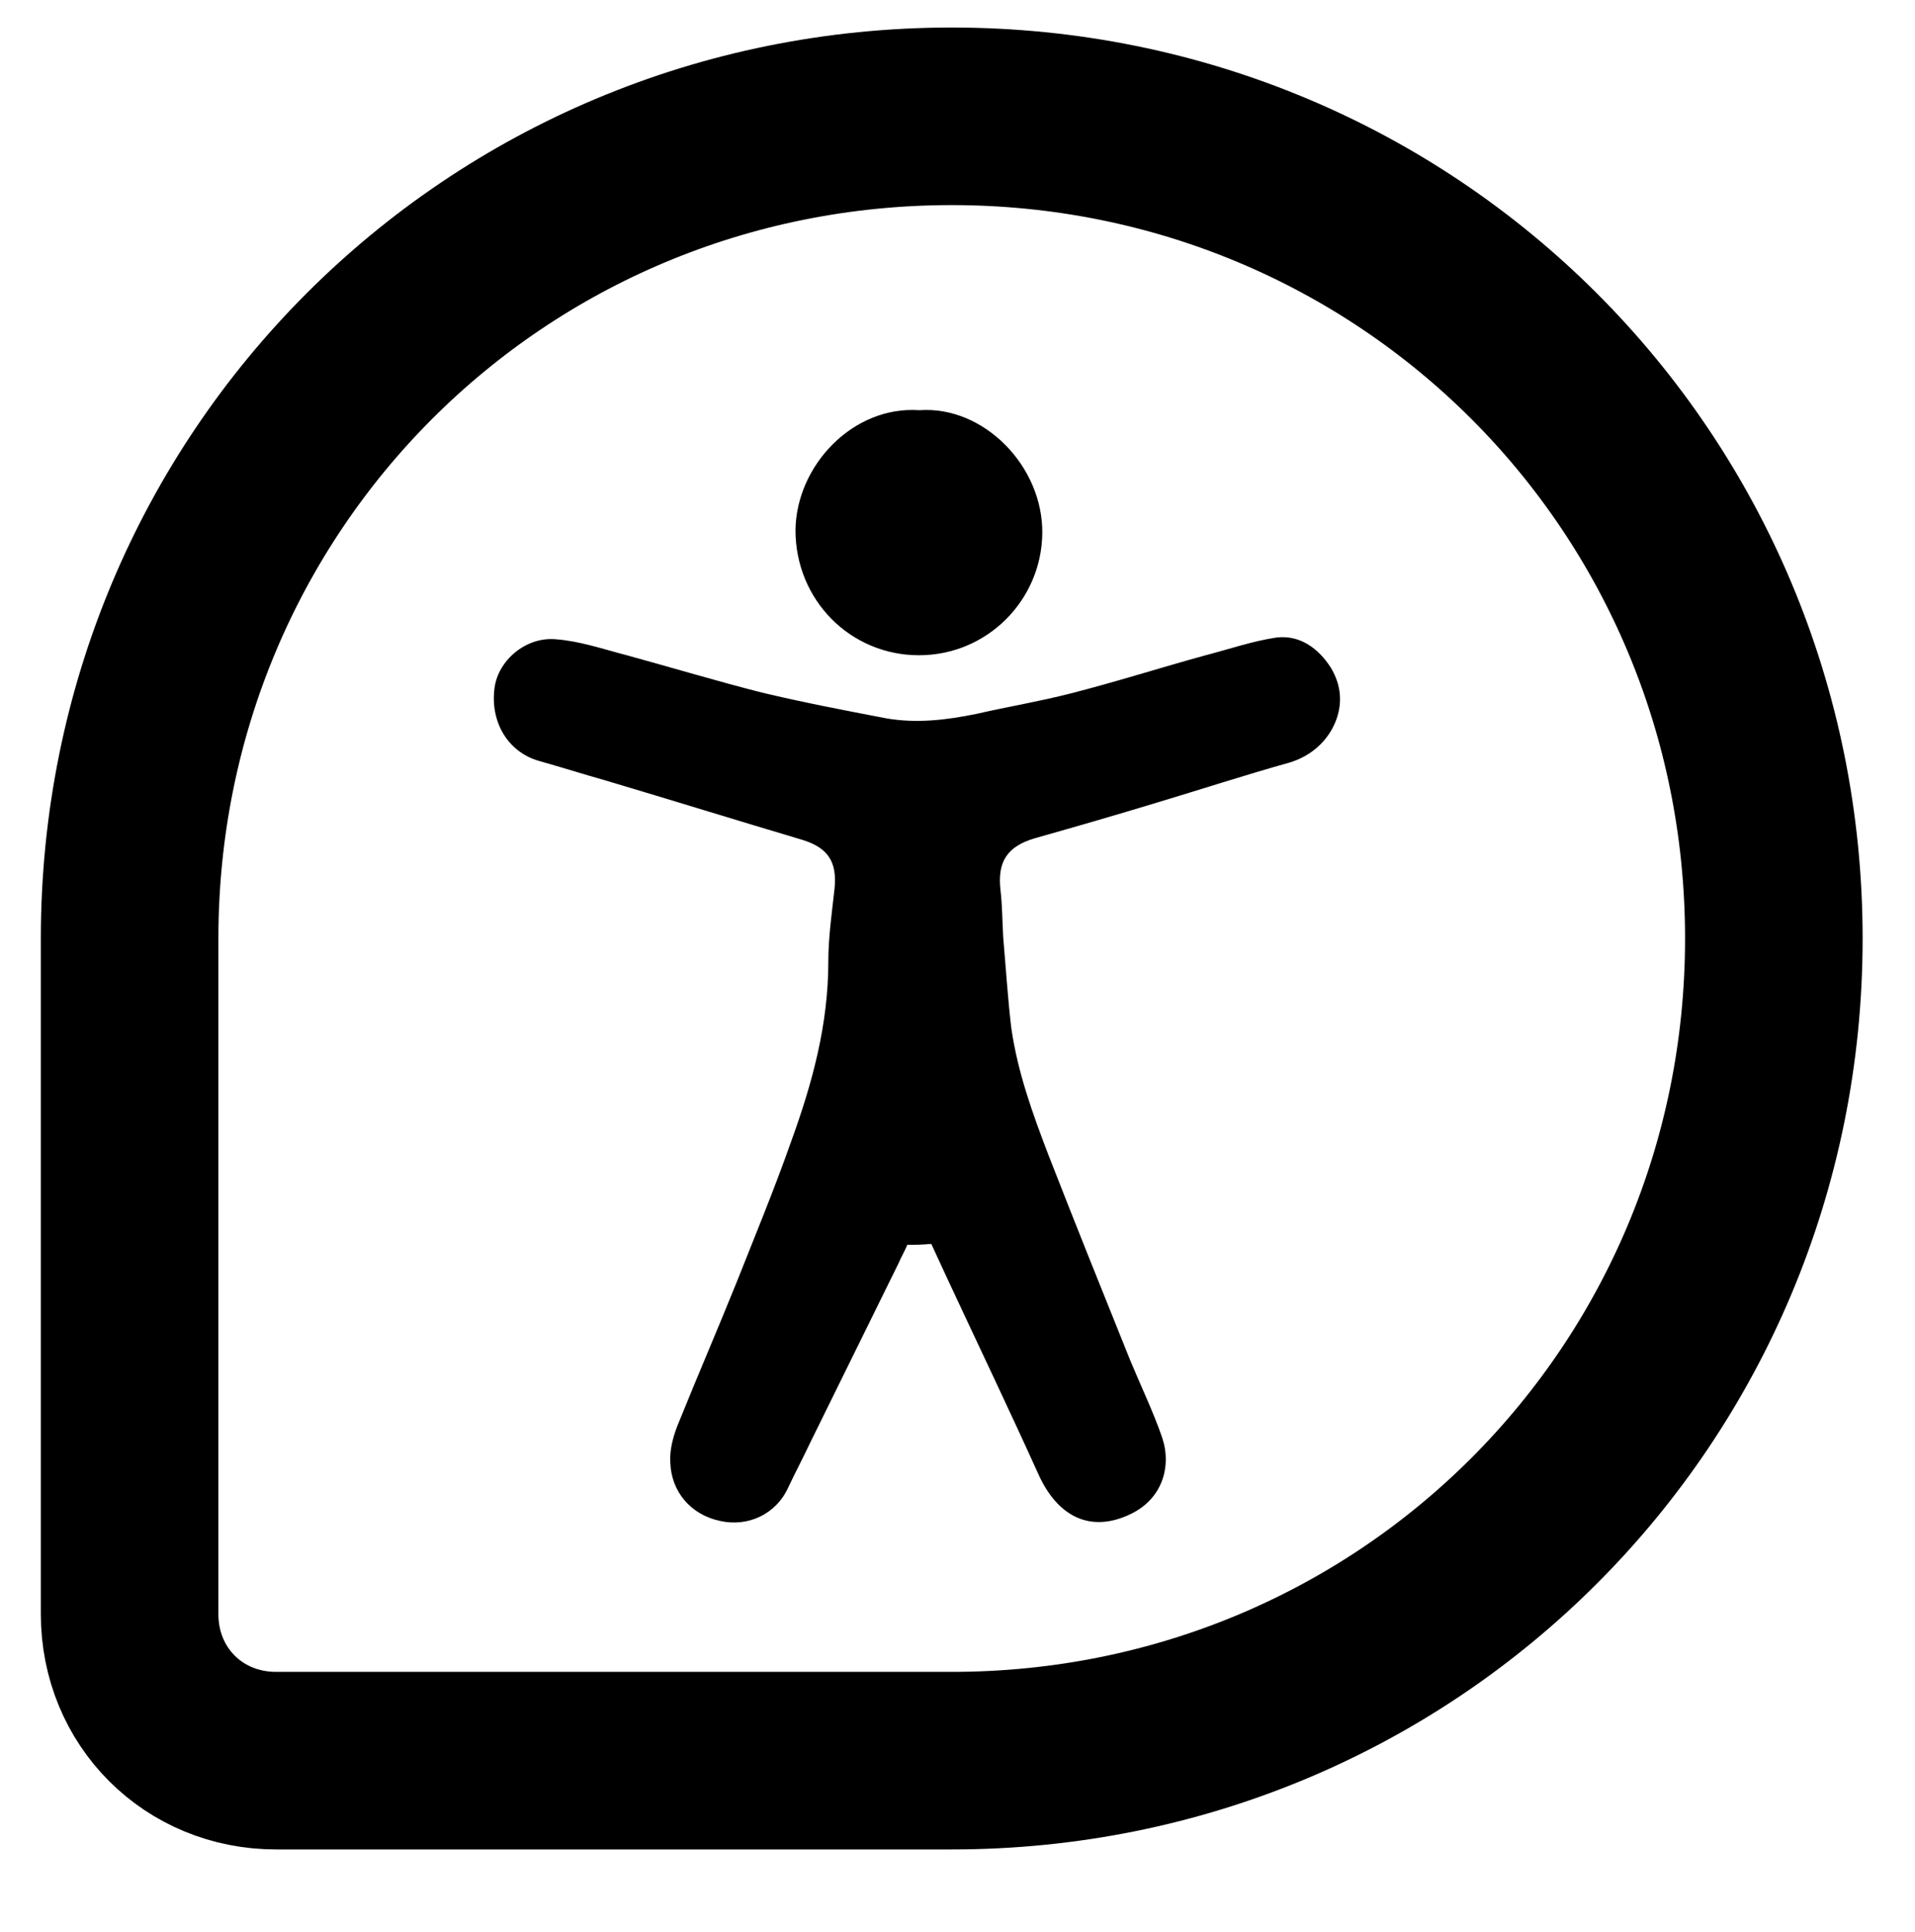 <svg xmlns="http://www.w3.org/2000/svg" xmlns:xlink="http://www.w3.org/1999/xlink" id="Layer_1" x="0px" y="0px" viewBox="0 0 215.7 217.6" style="enable-background:new 0 0 215.7 217.6;" xml:space="preserve"><style type="text/css">	.st0{fill:none;stroke:#000000;stroke-width:20;stroke-linecap:round;stroke-linejoin:round;}</style><g>	<path class="st0" d="M14.6,105.7c0-51.4,41.1-92.6,92.6-92.6l0,0c51.4,0,92.6,41.1,92.6,92.6l0,0c0,51.4-41.1,92.6-92.6,92.6H31.1  c-9.3,0-16.5-7.2-16.5-16.5V105.7z"></path></g><g id="DJ4aIP.tif">	<g>		<path d="M102.2,140.2c-0.3,0.7-0.7,1.4-1,2.1c-3.3,6.7-6.6,13.4-9.9,20.1c-0.8,1.7-1.7,3.4-2.5,5.1c-1.4,3.1-4.6,4.5-7.7,3.8   c-3.3-0.7-5.5-3.3-5.6-6.6c-0.1-1.5,0.4-3.2,1-4.6c2.1-5.2,4.3-10.3,6.4-15.5c2.1-5.3,4.3-10.6,6.2-16c2.4-6.6,4.2-13.2,4.2-20.3   c0-2.7,0.4-5.5,0.7-8.2c0.3-3-0.7-4.6-3.6-5.5c-7.4-2.2-14.8-4.5-22.2-6.7c-2.5-0.7-5-1.5-7.5-2.2c-3.5-1-5.5-4.4-5-8.2   c0.4-3.1,3.5-5.8,6.9-5.5c2.7,0.2,5.3,1.1,8,1.8c5.1,1.4,10.1,2.9,15.2,4.2c4.6,1.1,9.3,2,14,2.9c3.4,0.6,6.8,0.2,10.2-0.5   c3.5-0.8,7.1-1.4,10.6-2.3c5.1-1.3,10.1-2.9,15.2-4.3c2.7-0.7,5.3-1.6,8-2c2.6-0.3,4.7,1.2,6.1,3.4c1.2,2,1.3,4,0.6,5.9   c-0.9,2.4-2.9,4.1-5.3,4.8c-5,1.4-9.9,3-14.9,4.5c-4.6,1.4-9.1,2.7-13.7,4c-3.1,0.9-4.3,2.6-3.9,5.9c0.2,1.8,0.2,3.5,0.3,5.3   c0.3,3.4,0.5,6.7,0.9,10.1c0.7,5,2.4,9.7,4.2,14.4c3,7.7,6.1,15.4,9.2,23.1c1.2,2.9,2.6,5.8,3.6,8.7c1.1,3.3,0,6.9-3.5,8.6   c-4.5,2.2-8.3,0.4-10.5-4.6c-3.3-7.3-6.8-14.6-10.2-21.9c-0.6-1.3-1.2-2.6-1.8-3.9C103.6,140.2,103.4,140.2,102.2,140.2z"></path>		<path d="M103.5,46.2c0,0,0.1,0,0.1,0c7.2-0.5,13.9,6.3,13.8,13.9c-0.1,7.5-6.2,13.7-13.9,13.7c-7.7,0-13.9-6.2-13.9-14.1   C89.7,52.4,96.1,45.7,103.5,46.2z"></path>	</g></g></svg>